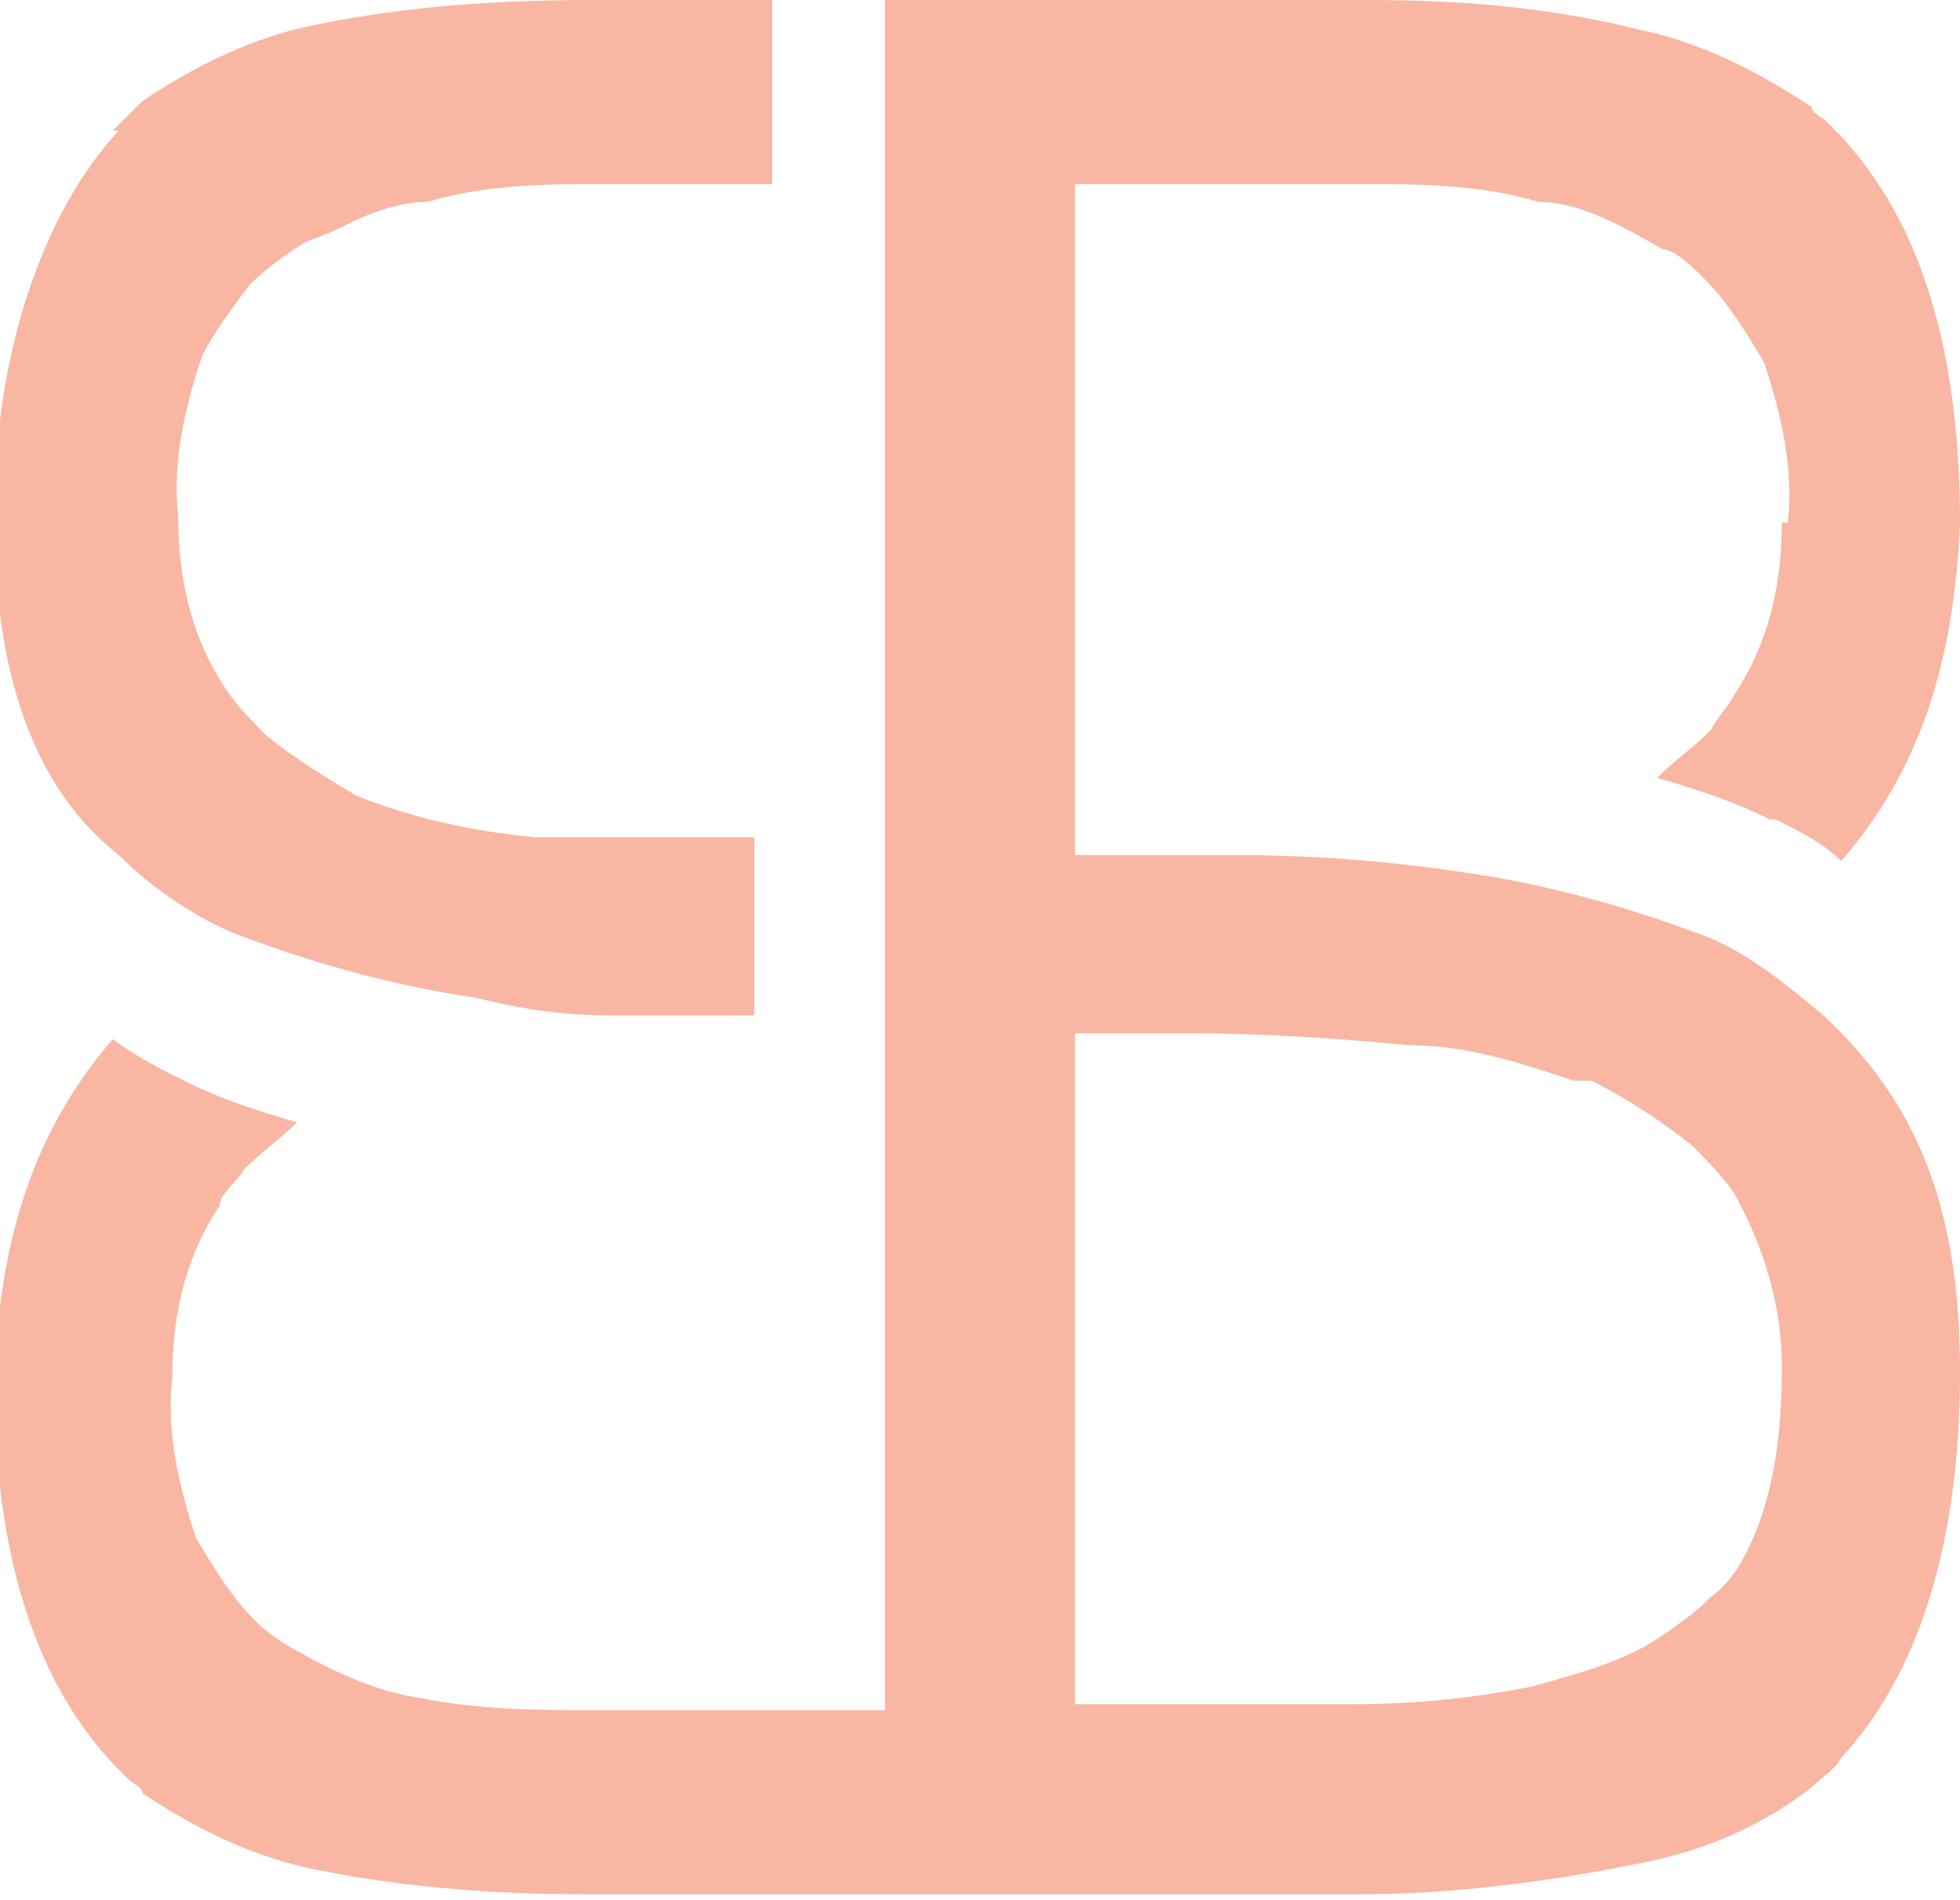 <svg viewBox="0 0 33 32" version="1.1" xmlns="http://www.w3.org/2000/svg" id="Layer_1">
  
  <defs>
    <style>
      .st0 {
        fill: #f8b6a3;
      }
    </style>
  </defs>
  <path d="M1.9,2.2c.2-.2.3-.3.5-.5.9-.6,1.9-1.1,3-1.3,1.5-.3,3-.4,4.6-.4h3v3.1h-2.8c-1,0-2,0-3,.3-.5,0-1,.2-1.4.4s-.5.2-.7.3c-.3.2-.6.4-.9.7-.3.4-.6.8-.8,1.2-.3.9-.5,1.8-.4,2.7,0,1,.2,2,.8,2.9.2.3.4.5.7.8.5.4,1,.7,1.5,1h0c1,.4,2,.6,3,.7h3.7v3h-2.4c-.8,0-1.5-.1-2.3-.3-1.4-.2-2.8-.6-4.1-1.1-.7-.3-1.4-.8-1.9-1.3-1.4-1.1-2.1-3-2.1-5.7S.7,3.6,2,2.2h-.1Z" class="st0"></path>
  <path d="M18,17.4h2c1.3,0,2.7.1,3.7.2,1,0,1.9.3,2.8.6h.3c.6.3,1.2.7,1.7,1.1.2.2.5.5.7.8.5.9.8,1.9.8,2.9s-.1,1.9-.4,2.7c-.2.5-.4.9-.8,1.2-.3.3-.6.5-.9.7-.6.4-1.4.6-2.1.8-1,.2-2,.3-3,.3h-4.7v-11.4h-.1ZM30,8.8c0,1-.2,2-.8,2.9-.1.2-.3.4-.4.6-.3.3-.6.5-.9.8.7.2,1.3.4,1.9.7h.1c.4.2.8.4,1.1.7h0c1.3-1.5,1.9-3.3,2-5.7,0-3.2-.8-5.4-2.3-6.8,0,0-.2-.1-.2-.2-.9-.6-1.9-1.1-2.9-1.3-1.6-.4-3.1-.5-4.6-.5h-8.1v28.8h-4.8c-1,0-2,0-3-.2-.7-.1-1.4-.4-2.1-.8-.2-.1-.5-.3-.7-.5-.4-.4-.7-.9-1-1.4-.3-.9-.5-1.8-.4-2.7,0-1,.2-2,.8-2.9,0-.2.3-.4.4-.6.3-.3.6-.5.9-.8-.7-.2-1.3-.4-1.9-.7h0c-.4-.2-.8-.4-1.2-.7h0C.6,19,0,20.8-.1,23.2c0,3.2.8,5.4,2.3,6.8,0,0,.2.1.2.2.9.6,1.9,1.1,3,1.3,1.5.3,3,.4,4.5.4h13c1.5,0,3.1-.2,4.6-.5,1.1-.2,2.1-.6,3-1.3.2-.2.4-.3.5-.5,1.3-1.4,2-3.6,2-6.5s-.8-4.6-2.3-6c-.6-.5-1.2-1-1.9-1.3-1.3-.5-2.7-.9-4.1-1.1-1.3-.2-2.6-.3-3.9-.3h-2.7V3.1h4.8c1,0,2,0,3,.3.7,0,1.4.4,2.1.8.2,0,.5.3.7.5.4.4.7.9,1,1.4.3.9.5,1.8.4,2.7h-.1Z" class="st0"></path>
</svg>